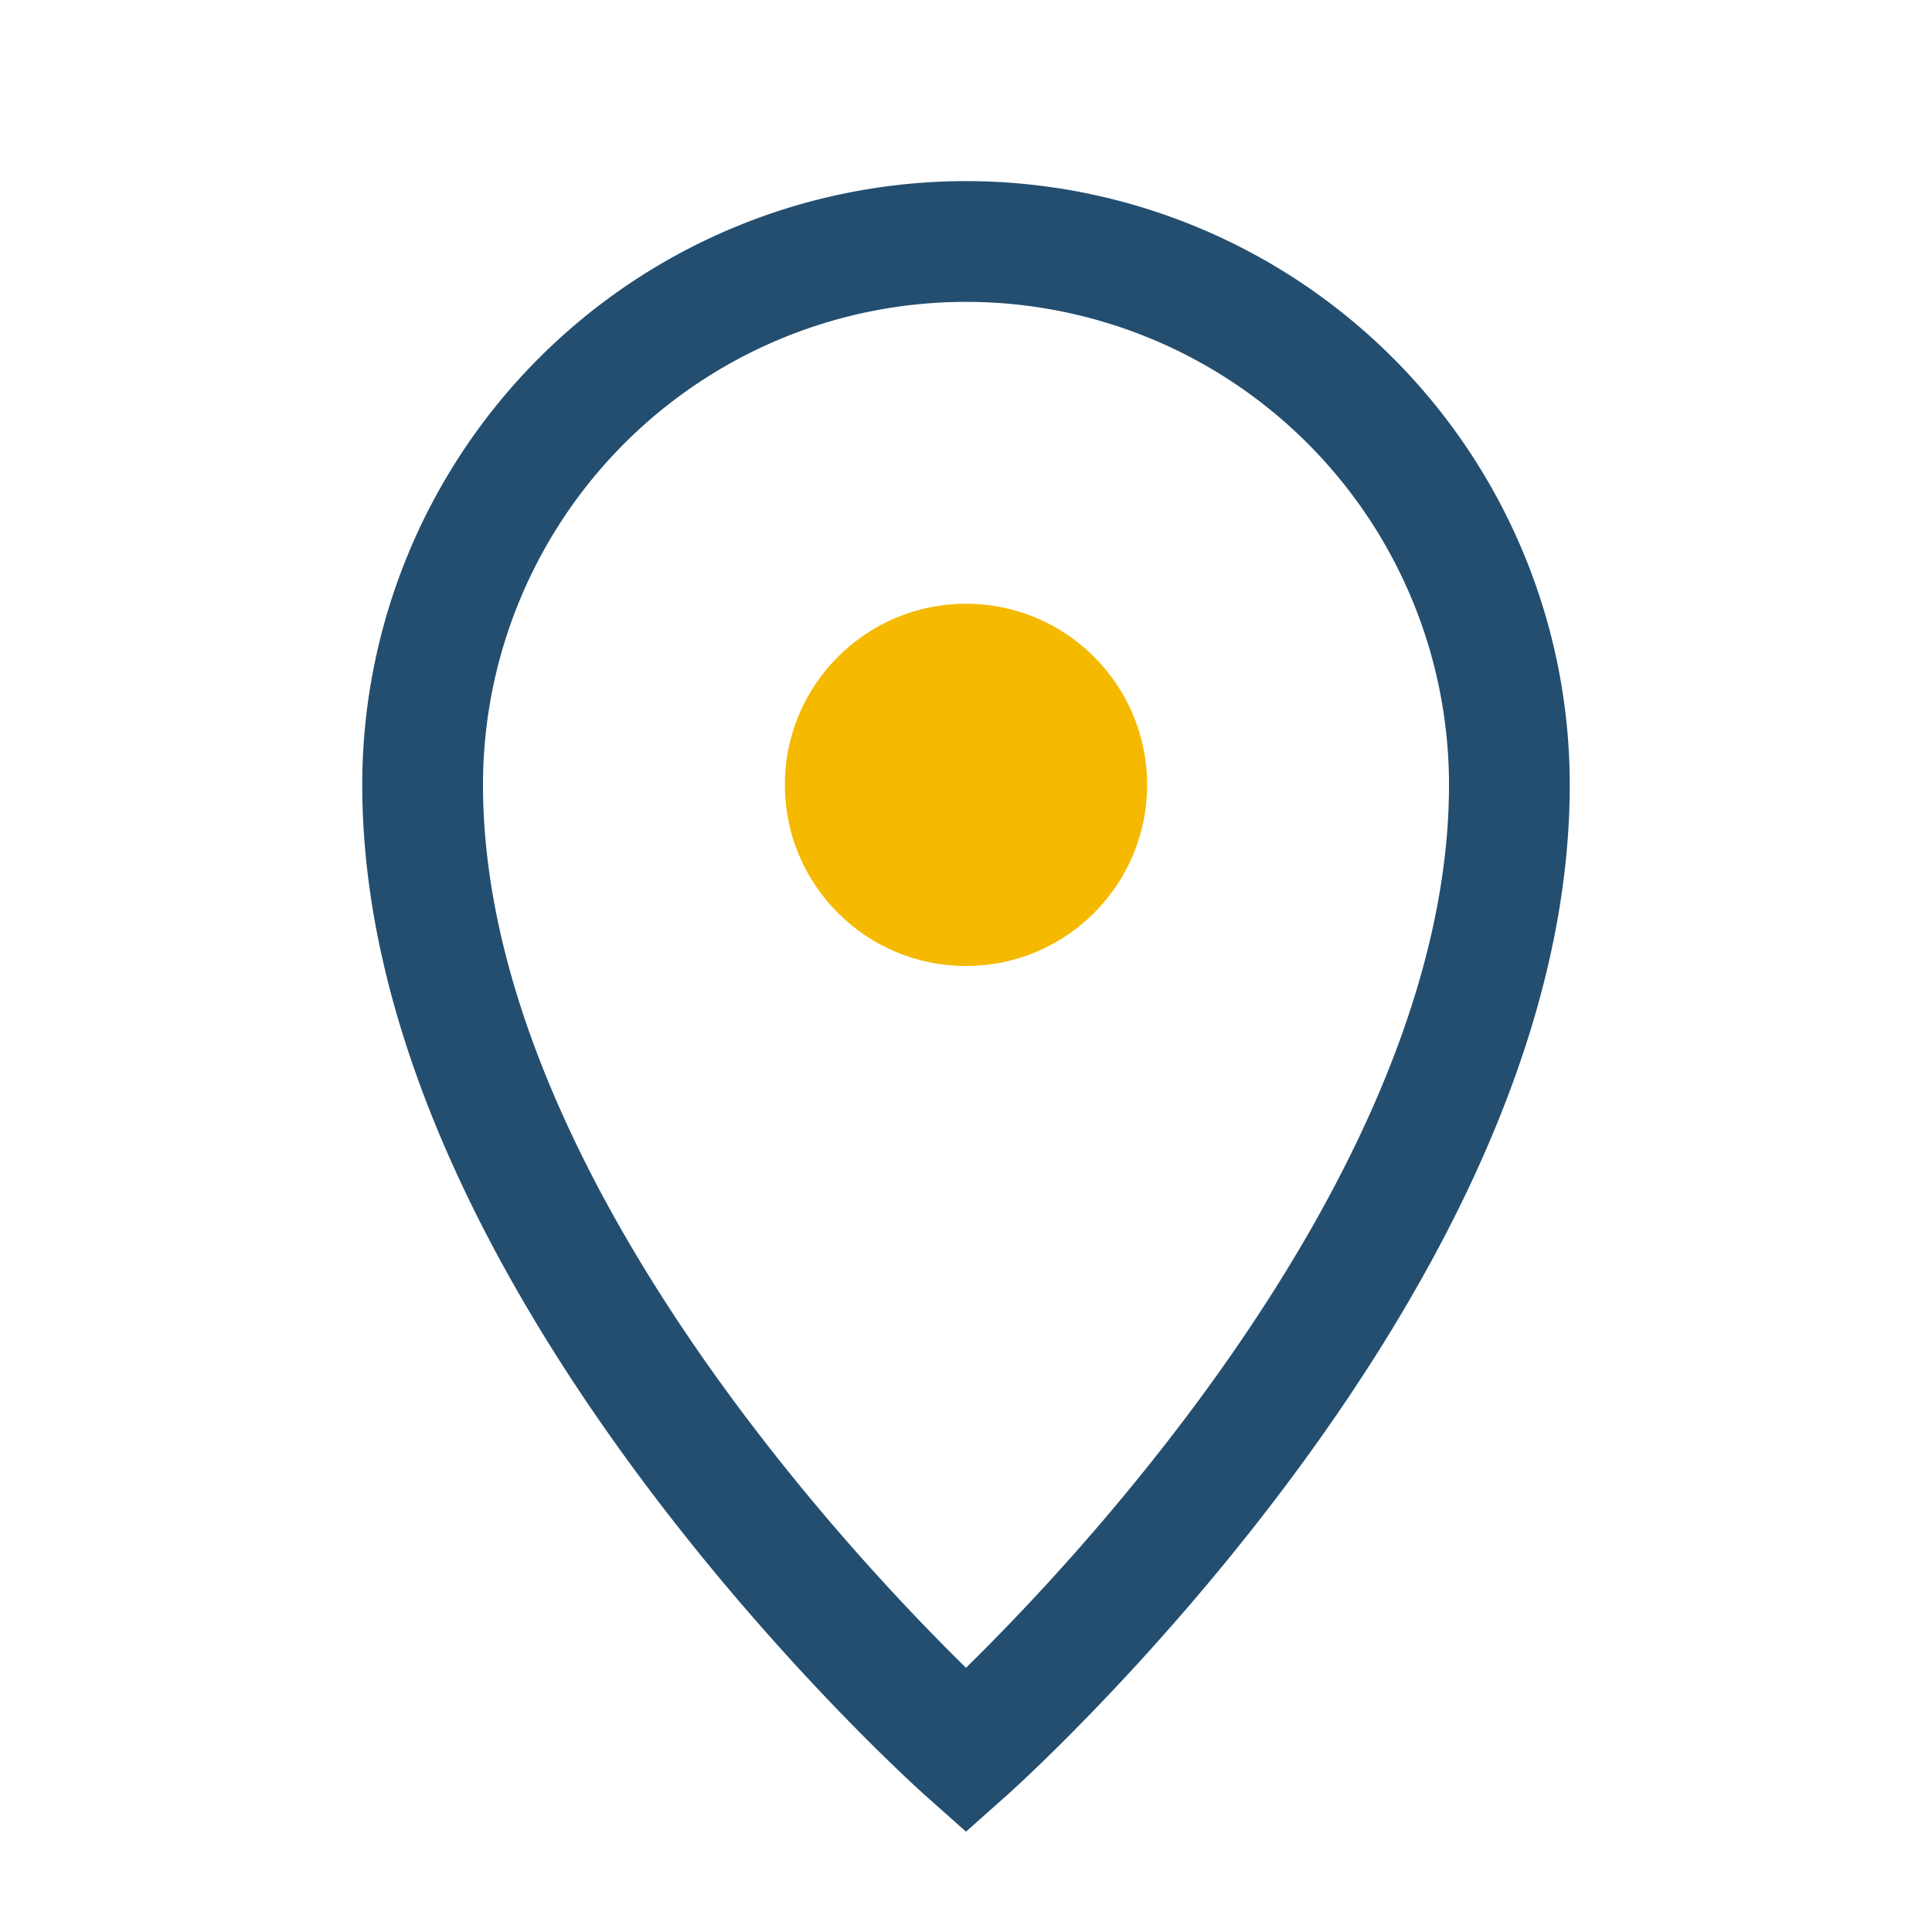 <?xml version="1.0" encoding="UTF-8"?>
<svg xmlns="http://www.w3.org/2000/svg" width="32" height="32" viewBox="0 0 32 32"><path d="M16 29S7 21 7 13a9 9 0 1 1 18 0c0 8-9 16-9 16z" fill="none" stroke="#234E70" stroke-width="2"/><circle cx="16" cy="13" r="3" fill="#F5B900"/></svg>